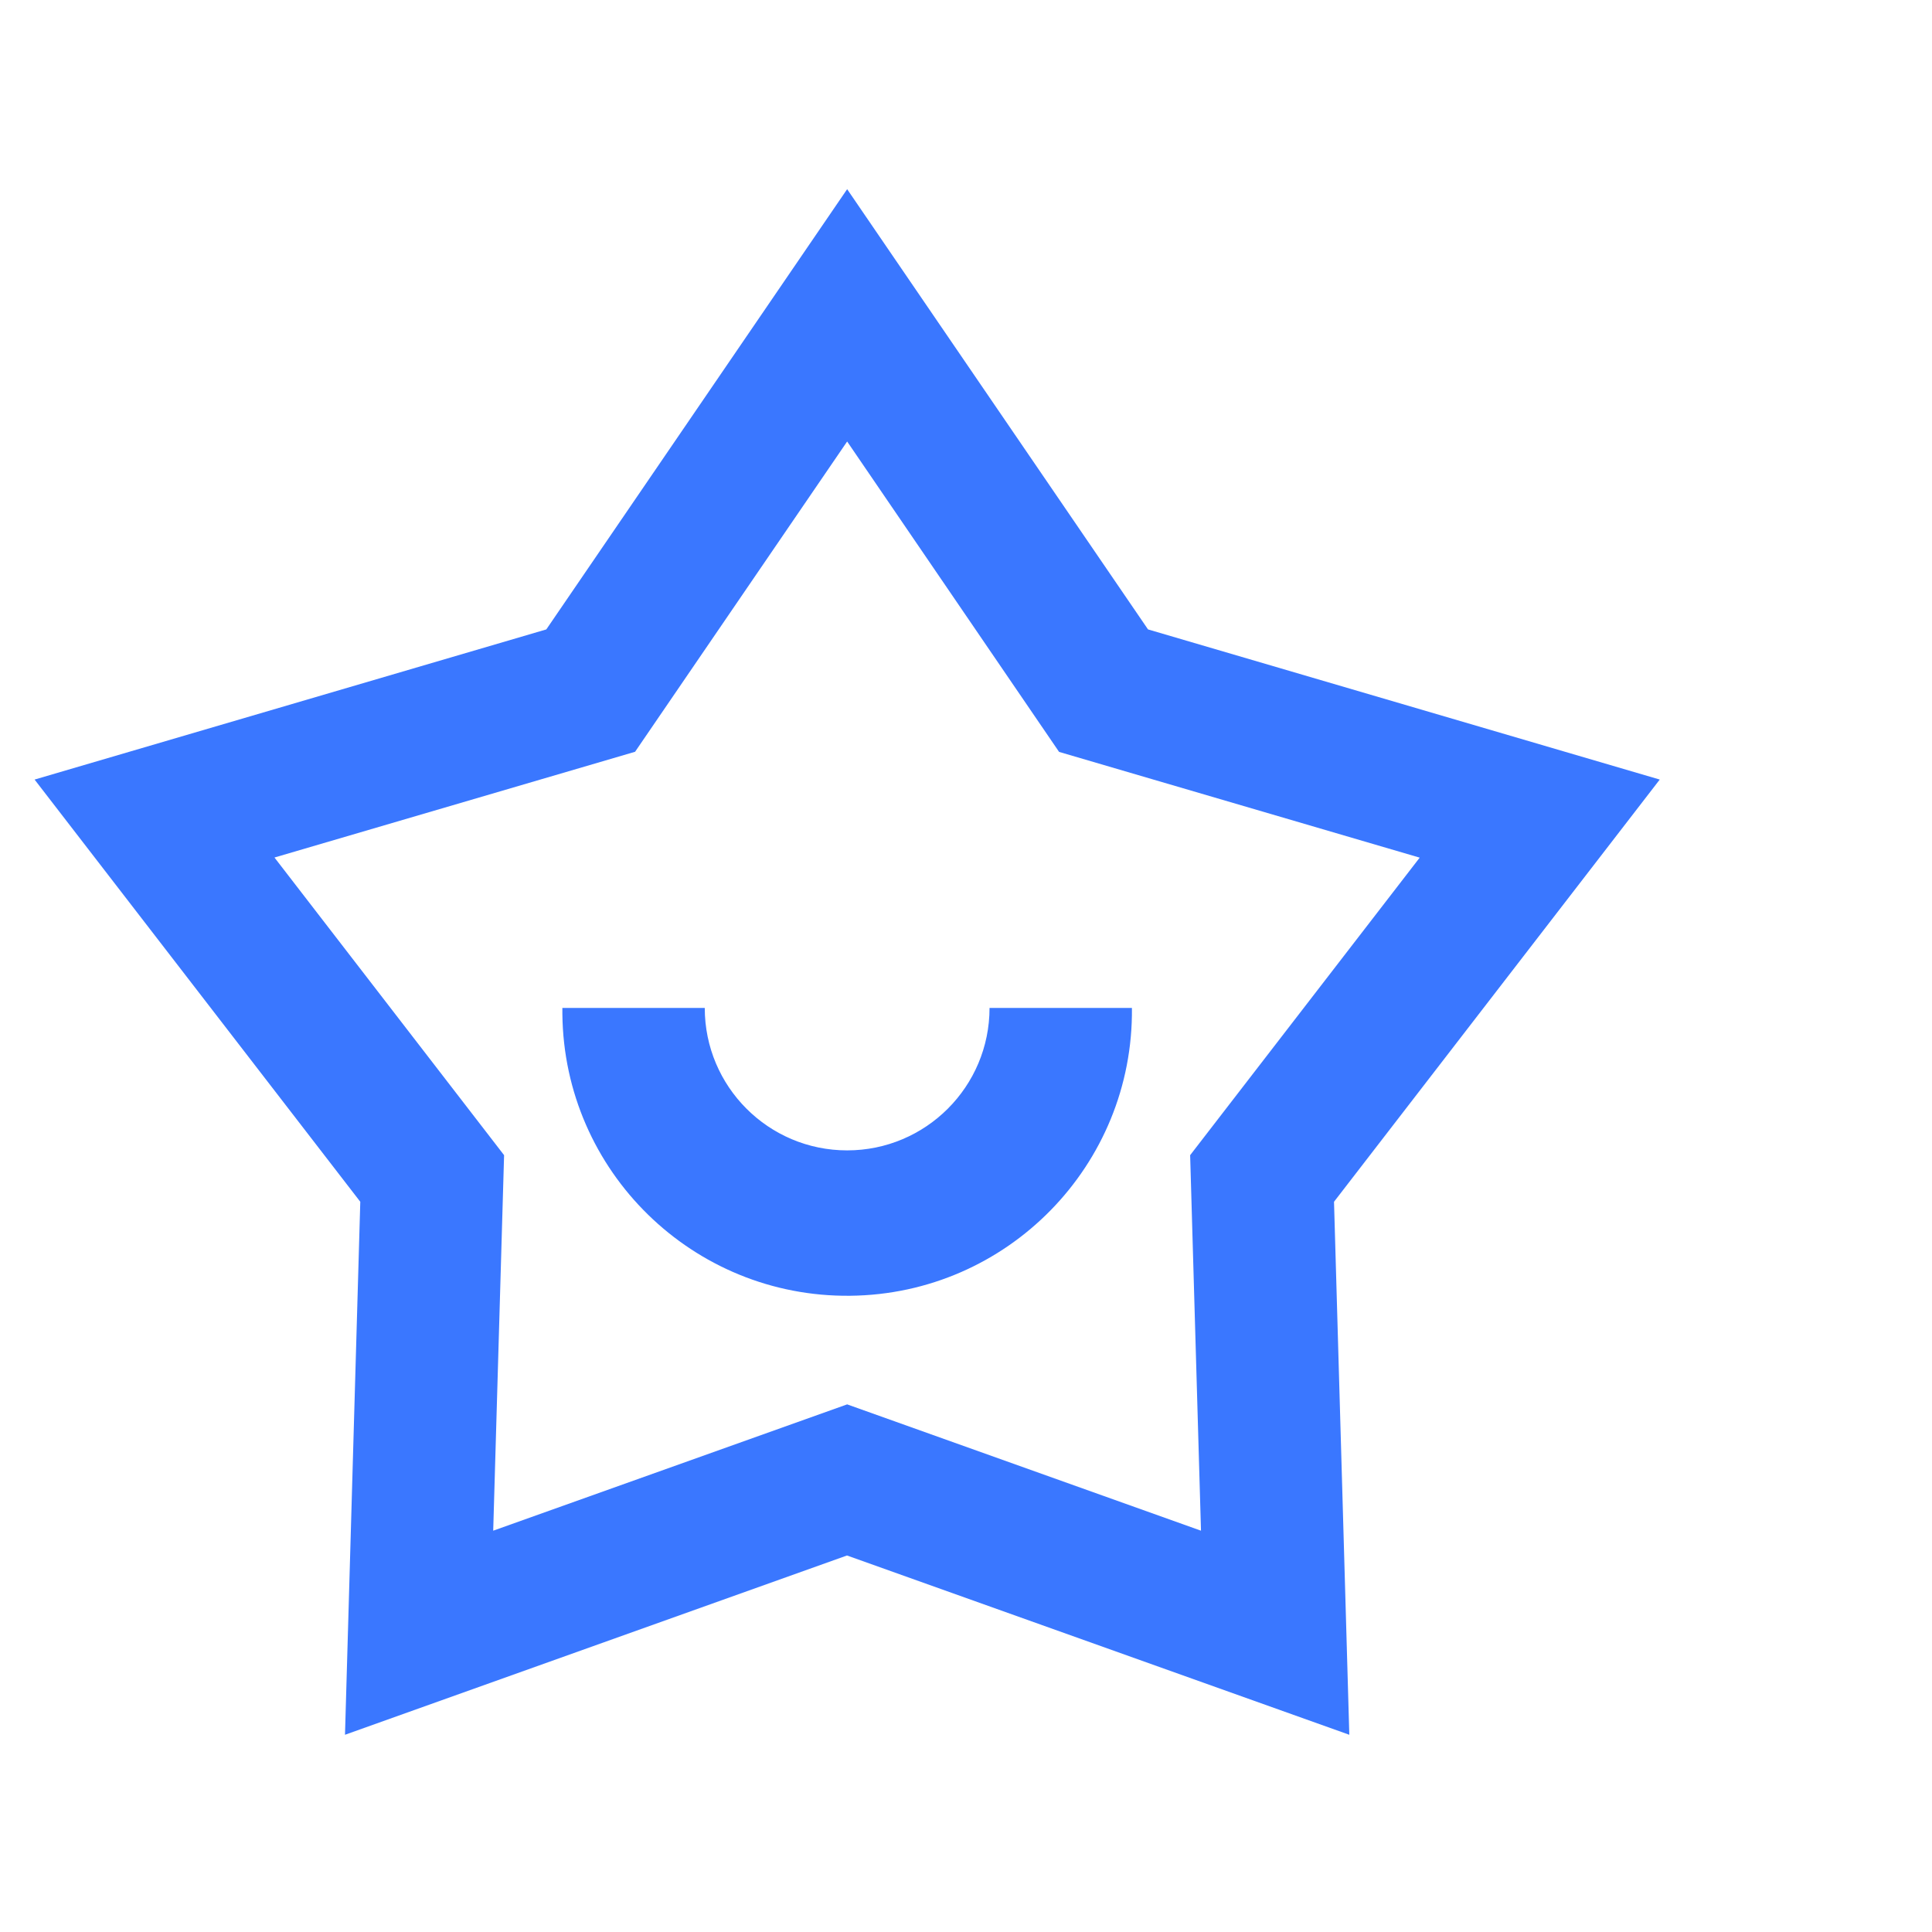<?xml version="1.0" encoding="UTF-8"?> <svg xmlns="http://www.w3.org/2000/svg" xmlns:xlink="http://www.w3.org/1999/xlink" version="1.1" id="Layer_1" x="0px" y="0px" width="60px" height="60px" viewBox="0 0 60 60" xml:space="preserve"> <g> <g id="Group_77" transform="translate(642.697 1771)"> <path id="Path_72" fill="#3A77FF" d="M-616.388-1765.125l9.344,13.672l15.892,4.663l-10.116,13.112l0.475,16.553l-15.6-5.568 l-15.59,5.568l0.475-16.553l-10.115-13.112l15.892-4.663L-616.388-1765.125z M-616.388-1757.289l-6.586,9.636l-11.199,3.284 l7.131,9.244l-0.338,11.662l10.992-3.923l10.989,3.923l-0.337-11.662l7.129-9.24l-11.199-3.284L-616.388-1757.289z M-620.81-1739.697c0,2.442,1.979,4.423,4.422,4.423s4.422-1.98,4.422-4.423h4.422c0.053,4.885-3.865,8.887-8.75,8.938 c-4.885,0.053-8.887-3.865-8.938-8.75c-0.001-0.063-0.001-0.125,0-0.188H-620.81z"></path> </g> </g> </svg> 